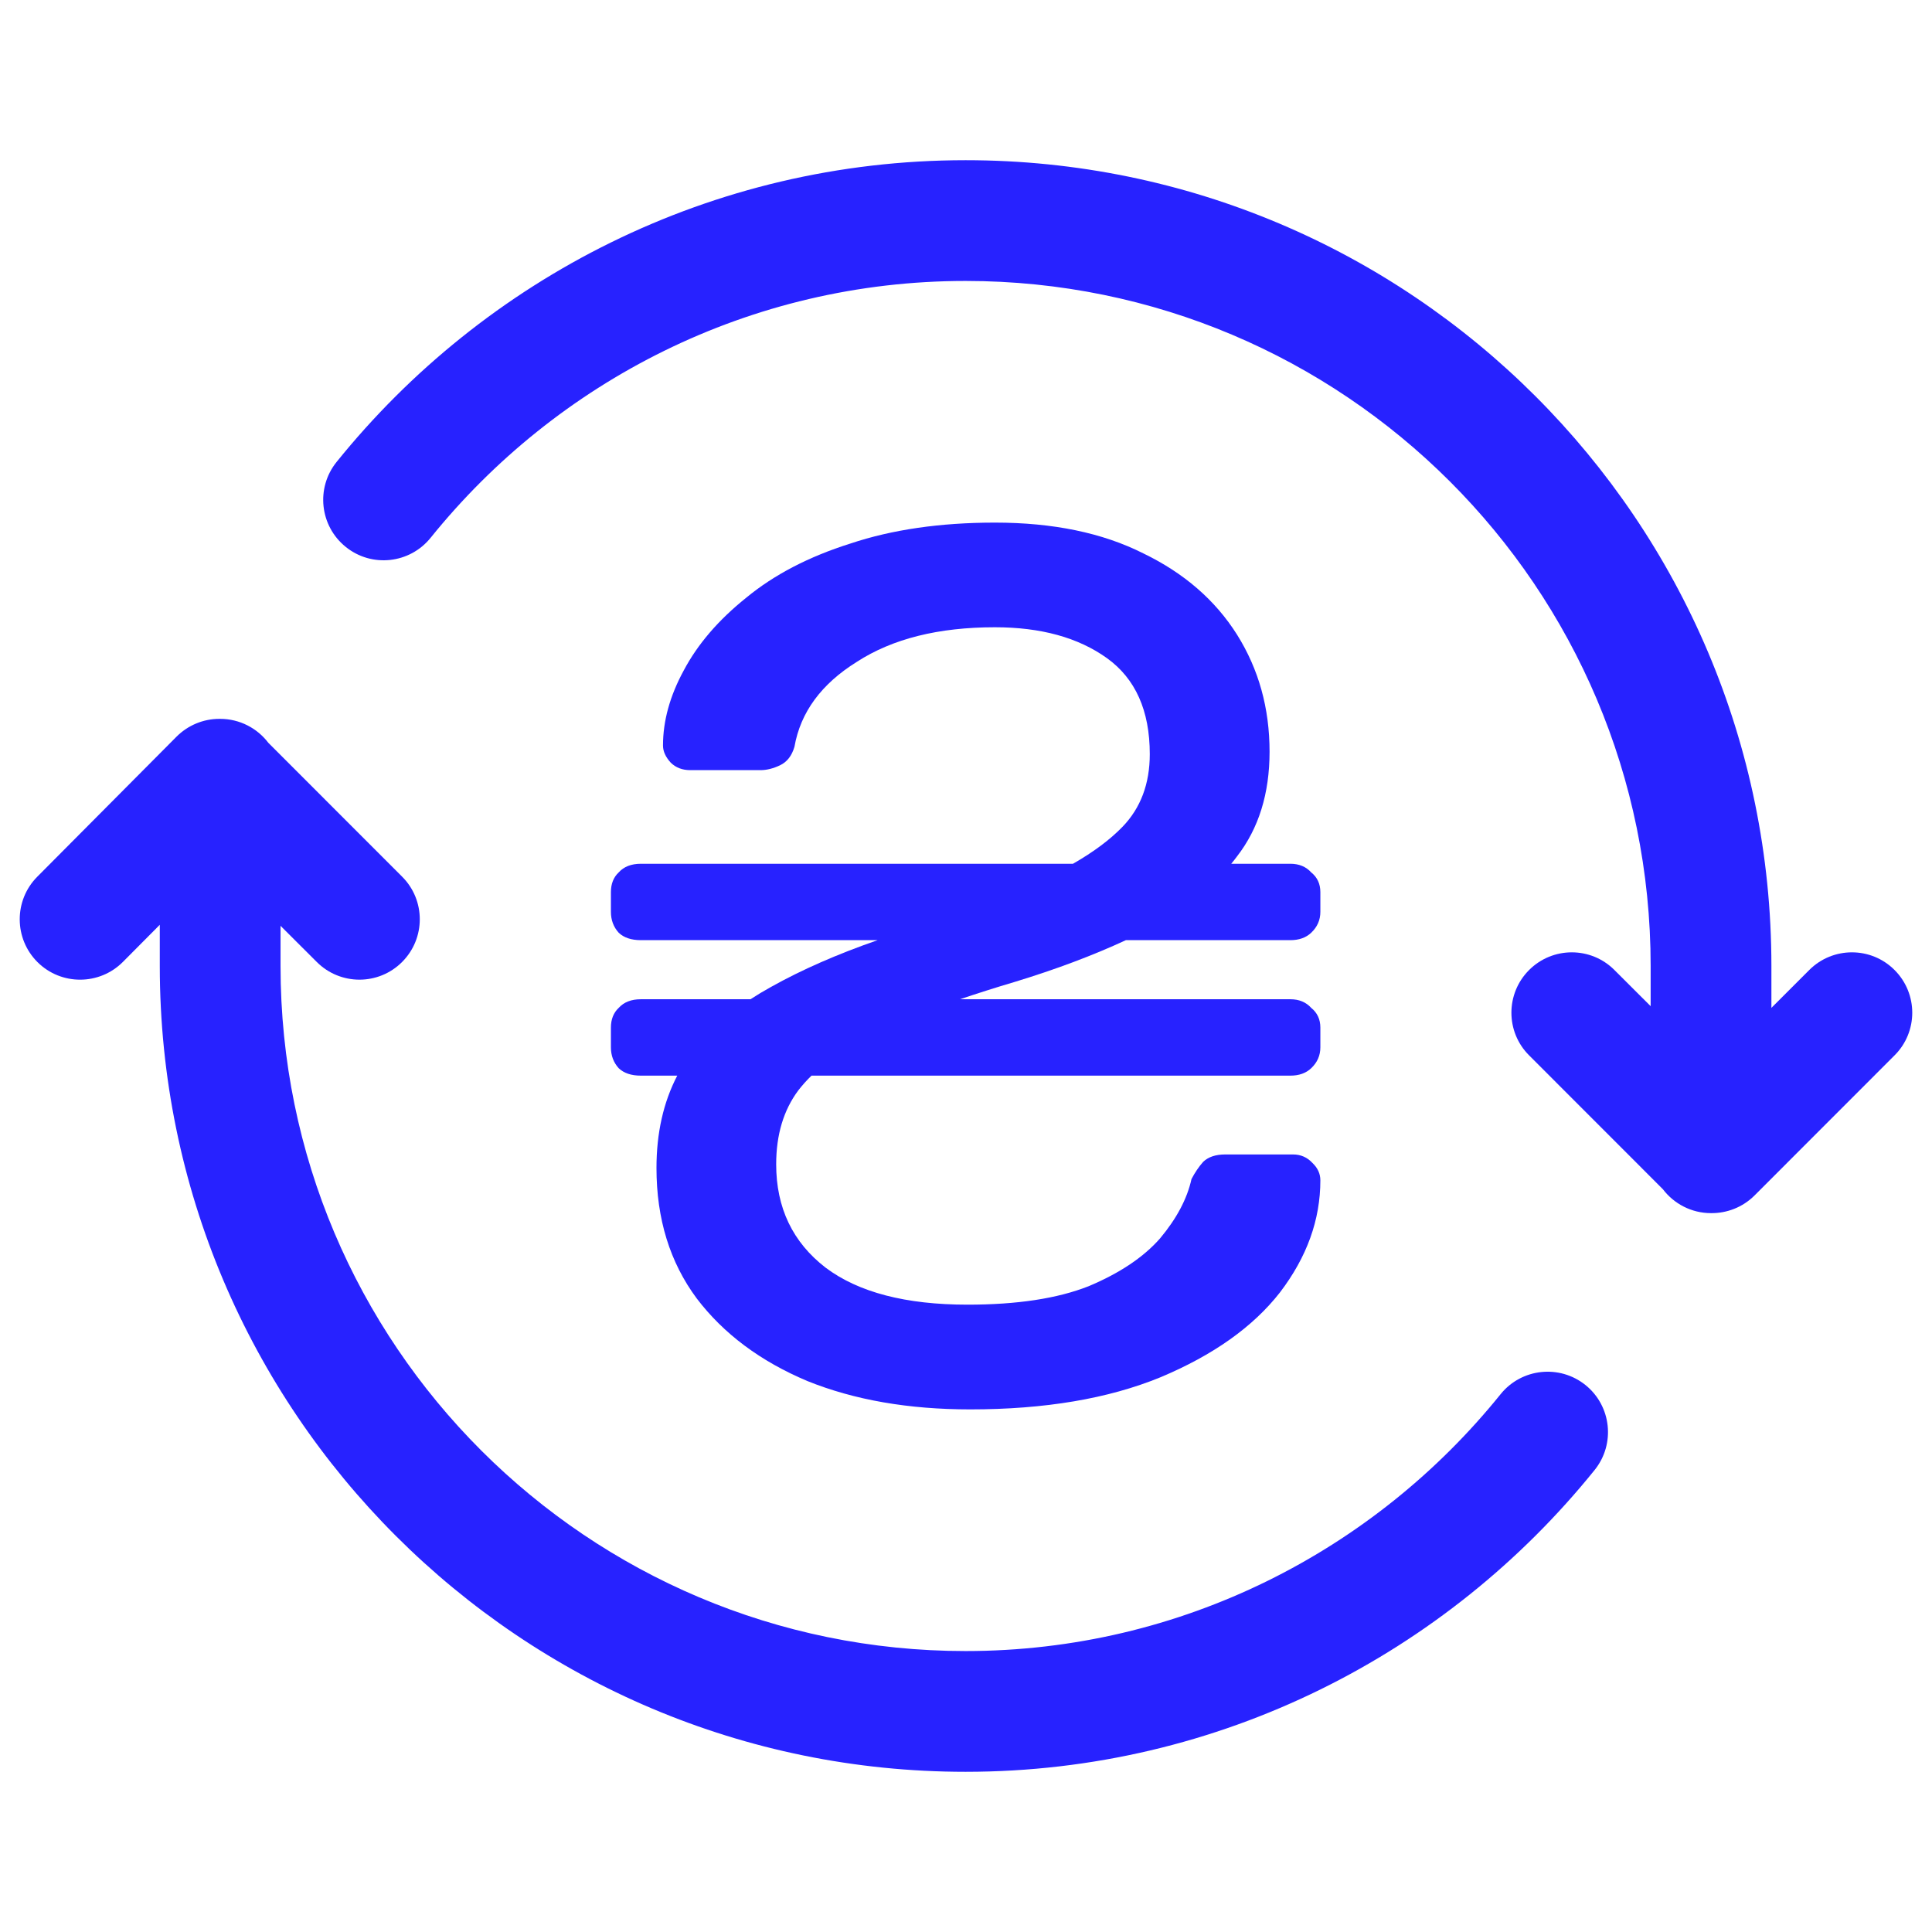 <svg width="24" height="24" viewBox="0 0 24 24" fill="none" xmlns="http://www.w3.org/2000/svg">
<path d="M11.995 1.99C8.837 1.99 6.016 3.462 4.181 5.739C3.921 6.062 3.972 6.534 4.295 6.794C4.617 7.054 5.089 7.003 5.349 6.681C6.914 4.739 9.313 3.49 11.995 3.49C16.691 3.49 20.505 7.295 20.505 12V12.499L20.055 12.05C19.763 11.757 19.288 11.757 18.995 12.05C18.702 12.343 18.702 12.818 18.995 13.11L20.657 14.773C20.794 14.953 21.011 15.07 21.255 15.07C21.45 15.072 21.647 14.999 21.796 14.85L23.535 13.11C23.828 12.818 23.828 12.343 23.535 12.05C23.243 11.757 22.768 11.757 22.475 12.05L22.005 12.52V12C22.005 6.465 17.519 1.99 11.995 1.99Z" fill="#2722FF"/>
<path d="M2.724 8.93L2.73 8.93L2.735 8.93C2.979 8.93 3.196 9.047 3.333 9.227L4.995 10.89C5.288 11.182 5.288 11.657 4.995 11.95C4.703 12.243 4.228 12.243 3.935 11.95L3.485 11.501V12C3.485 16.705 7.299 20.51 11.995 20.51C14.677 20.51 17.076 19.261 18.641 17.319C18.901 16.997 19.373 16.946 19.696 17.206C20.018 17.466 20.069 17.938 19.809 18.261C17.974 20.538 15.153 22.01 11.995 22.01C6.471 22.01 1.985 17.535 1.985 12V11.488L1.527 11.949C1.235 12.242 0.76 12.244 0.466 11.952C0.173 11.66 0.171 11.185 0.463 10.891L2.193 9.151C2.334 9.01 2.525 8.93 2.724 8.93Z" fill="#2722FF"/>
<path d="M12.052 17.508C11.286 17.508 10.613 17.391 10.03 17.156C9.448 16.911 8.99 16.57 8.656 16.131C8.322 15.682 8.155 15.142 8.155 14.509C8.155 14.075 8.241 13.692 8.413 13.362H7.961C7.842 13.362 7.75 13.331 7.686 13.27C7.621 13.198 7.589 13.112 7.589 13.01V12.765C7.589 12.663 7.621 12.581 7.686 12.52C7.75 12.449 7.842 12.413 7.961 12.413H9.323C9.404 12.36 9.489 12.309 9.578 12.26C9.96 12.046 10.401 11.853 10.902 11.679H7.961C7.842 11.679 7.75 11.648 7.686 11.587C7.621 11.515 7.589 11.429 7.589 11.327V11.082C7.589 10.98 7.621 10.898 7.686 10.837C7.75 10.766 7.842 10.73 7.961 10.73H13.329C13.584 10.584 13.789 10.431 13.944 10.271C14.17 10.037 14.283 9.736 14.283 9.368C14.283 8.828 14.105 8.43 13.75 8.175C13.394 7.92 12.93 7.792 12.359 7.792C11.658 7.792 11.087 7.935 10.645 8.221C10.203 8.496 9.944 8.848 9.869 9.277C9.836 9.389 9.777 9.465 9.691 9.506C9.605 9.547 9.524 9.567 9.448 9.567H8.575C8.478 9.567 8.397 9.537 8.333 9.475C8.268 9.404 8.236 9.333 8.236 9.261C8.236 8.955 8.322 8.644 8.494 8.328C8.667 8.002 8.925 7.701 9.27 7.425C9.615 7.14 10.047 6.915 10.564 6.752C11.082 6.579 11.68 6.492 12.359 6.492C13.081 6.492 13.696 6.619 14.202 6.874C14.709 7.119 15.097 7.456 15.367 7.884C15.636 8.313 15.771 8.797 15.771 9.338C15.771 9.858 15.636 10.291 15.367 10.638C15.344 10.669 15.32 10.7 15.295 10.73H16.03C16.137 10.73 16.224 10.766 16.288 10.837C16.364 10.898 16.402 10.98 16.402 11.082V11.327C16.402 11.429 16.364 11.515 16.288 11.587C16.224 11.648 16.137 11.679 16.03 11.679H13.986C13.577 11.869 13.116 12.042 12.601 12.199C12.361 12.27 12.136 12.342 11.926 12.413H16.03C16.137 12.413 16.224 12.449 16.288 12.52C16.364 12.581 16.402 12.663 16.402 12.765V13.01C16.402 13.112 16.364 13.198 16.288 13.27C16.224 13.331 16.137 13.362 16.03 13.362H10.081C10.019 13.422 9.965 13.483 9.917 13.545C9.734 13.79 9.642 14.096 9.642 14.463C9.642 15.004 9.847 15.432 10.257 15.748C10.666 16.055 11.254 16.207 12.019 16.207C12.634 16.207 13.135 16.131 13.523 15.978C13.911 15.815 14.208 15.616 14.413 15.381C14.617 15.136 14.747 14.892 14.801 14.647C14.844 14.565 14.892 14.494 14.946 14.433C15.011 14.371 15.102 14.341 15.221 14.341H16.062C16.159 14.341 16.24 14.377 16.305 14.448C16.369 14.509 16.402 14.581 16.402 14.662C16.402 15.152 16.235 15.616 15.9 16.055C15.566 16.483 15.07 16.835 14.413 17.11C13.766 17.375 12.979 17.508 12.052 17.508Z" fill="#2722FF"/>
</svg>
